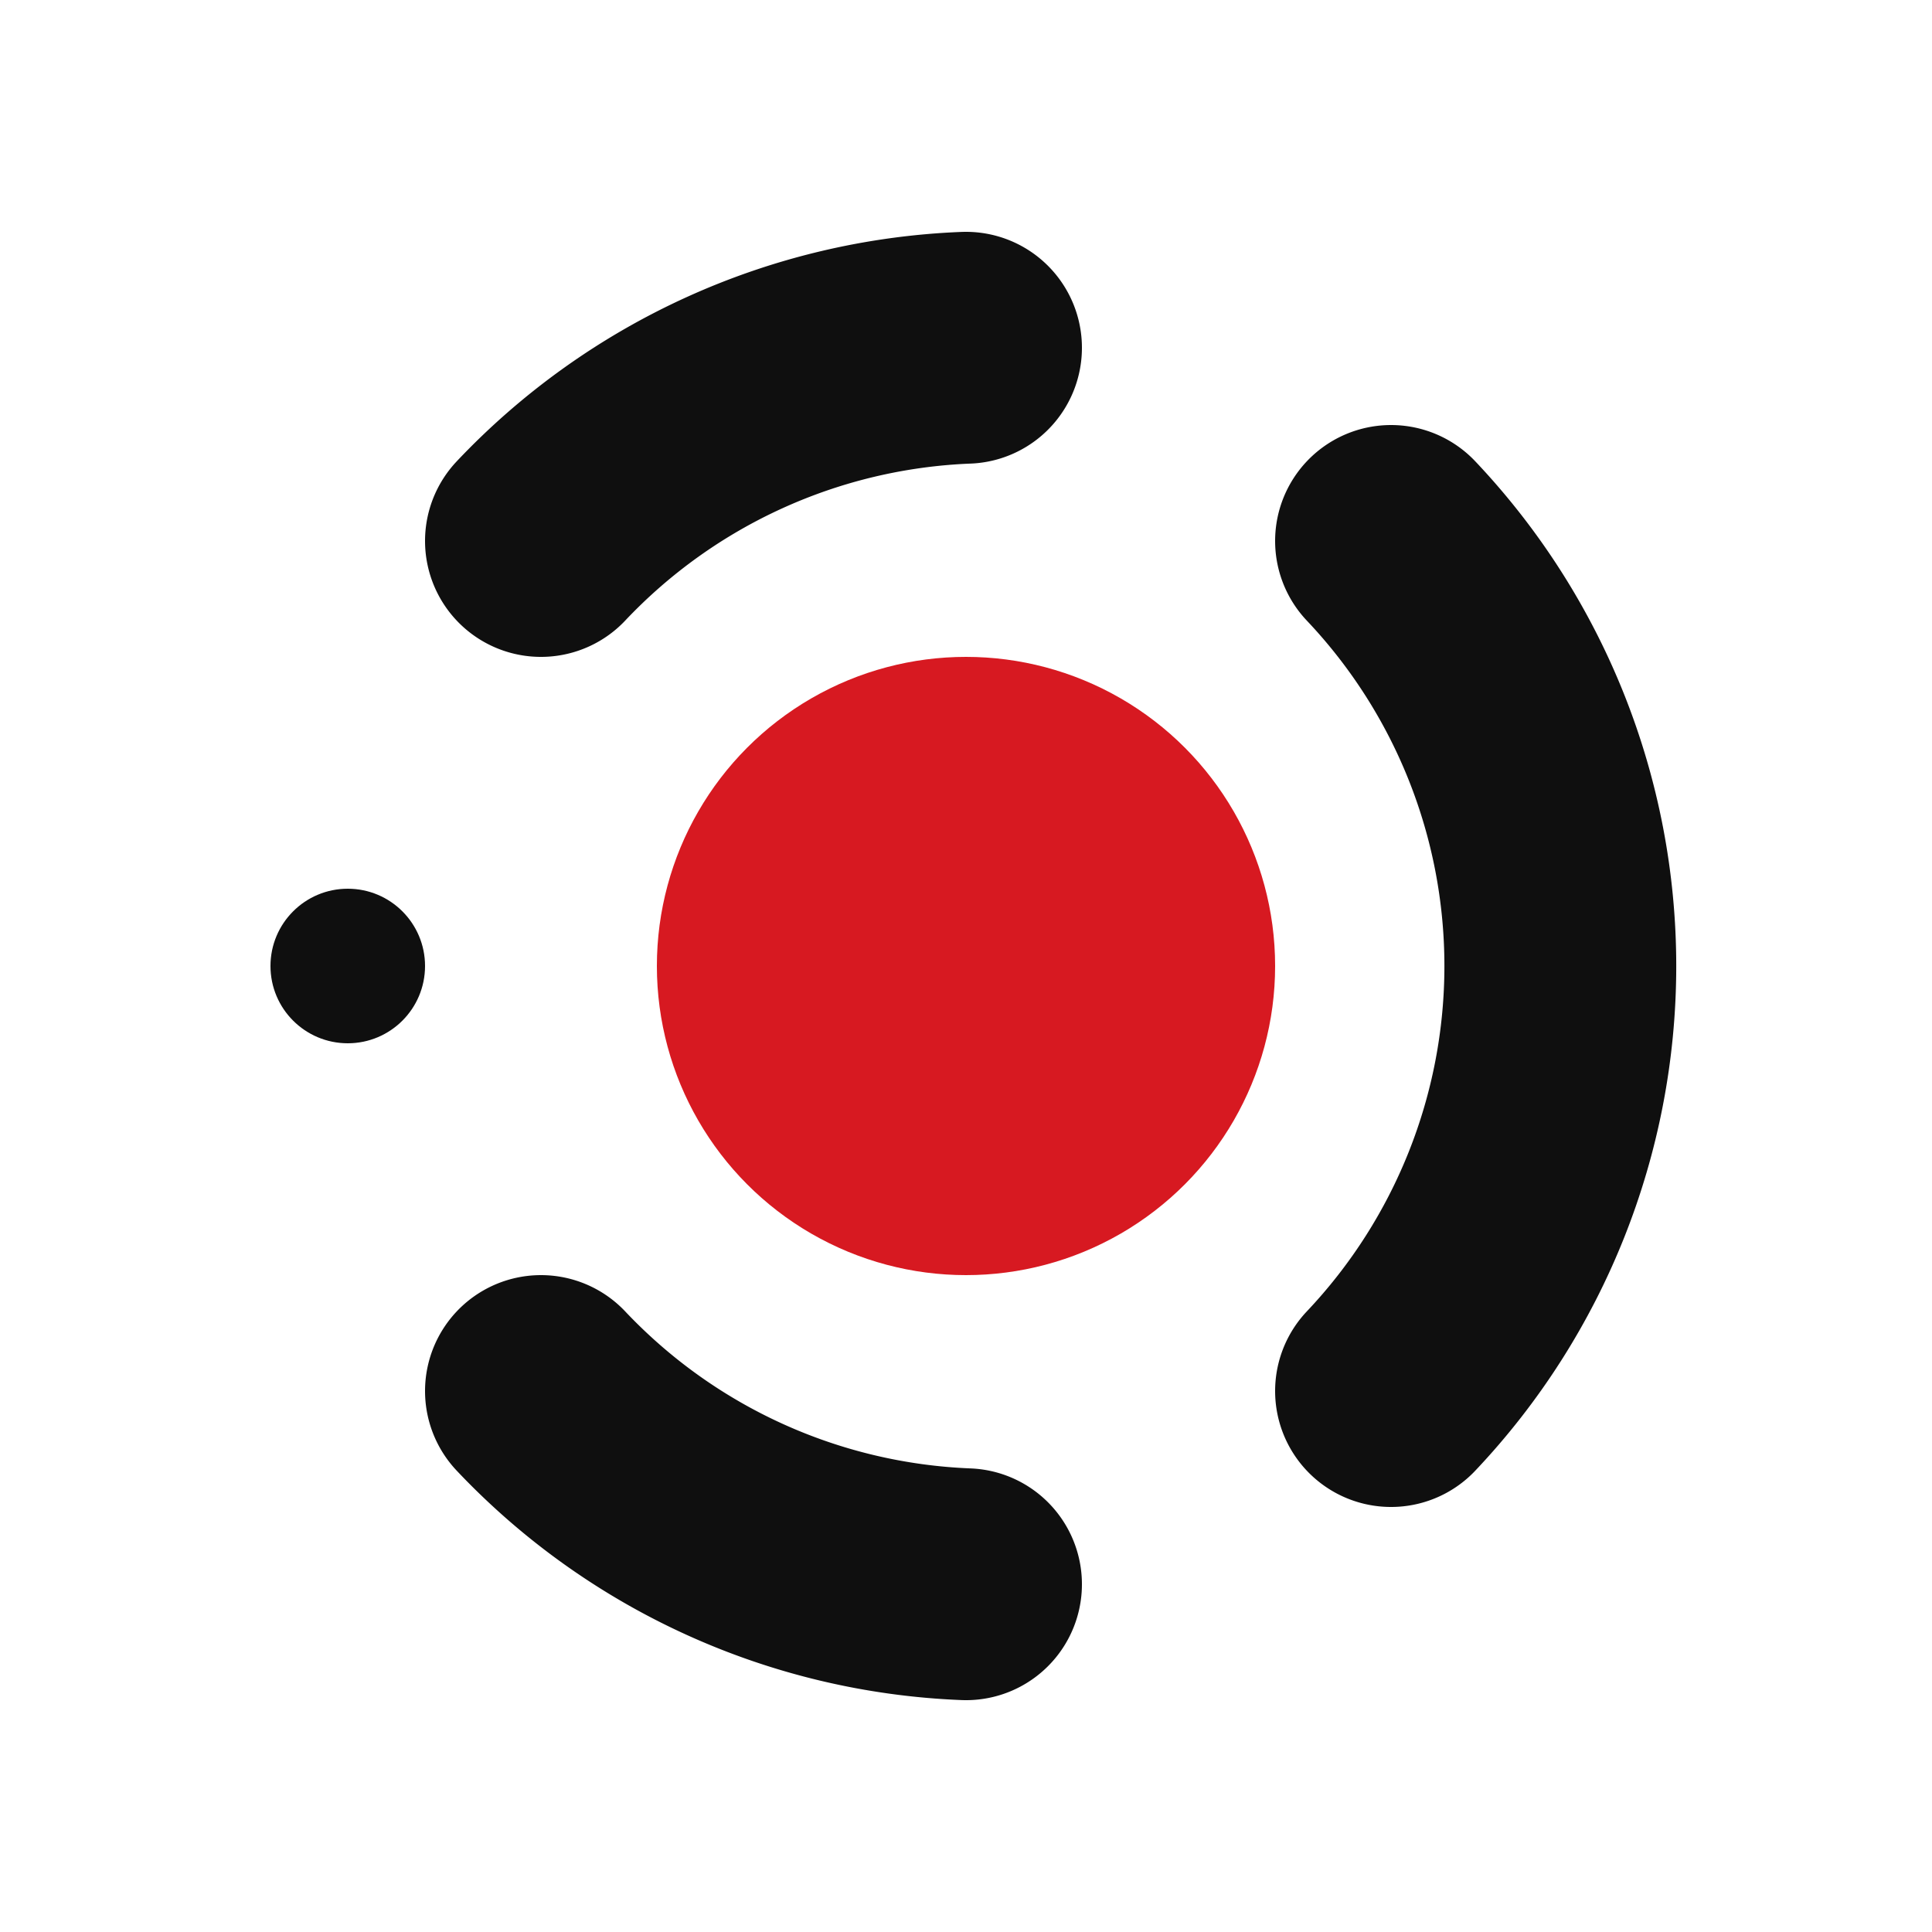 <svg xmlns="http://www.w3.org/2000/svg" viewBox="0 0 100 100" width="100" height="100">
  <defs>
    <style>
      .core { fill: #D71921; }
      .ring { fill: none; stroke: #0F0F0F; stroke-width: 12; stroke-linecap: round; }
    </style>
  </defs>
  
  <!-- The Core: Red Center (Representing Focus/Power/AI) -->
  <circle class="core" cx="50" cy="50" r="16" />
  
  <!-- The Network: Segmented Ring (Representing Connectivity/Security/Ecosystem) -->
  <!-- Segment 1: Top Left -->
  <path class="ring" d="M 28 28 A 32 32 0 0 1 50 18" />
  
  <!-- Segment 2: Top Right to Bottom Right -->
  <path class="ring" d="M 72 28 A 32 32 0 0 1 72 72" />
  
  <!-- Segment 3: Bottom Left -->
  <path class="ring" d="M 50 82 A 32 32 0 0 1 28 72" />
  
  <!-- Tech Details: Small nodes on the gaps -->
  <circle fill="#0F0F0F" cx="18" cy="50" r="4" />
  
</svg>